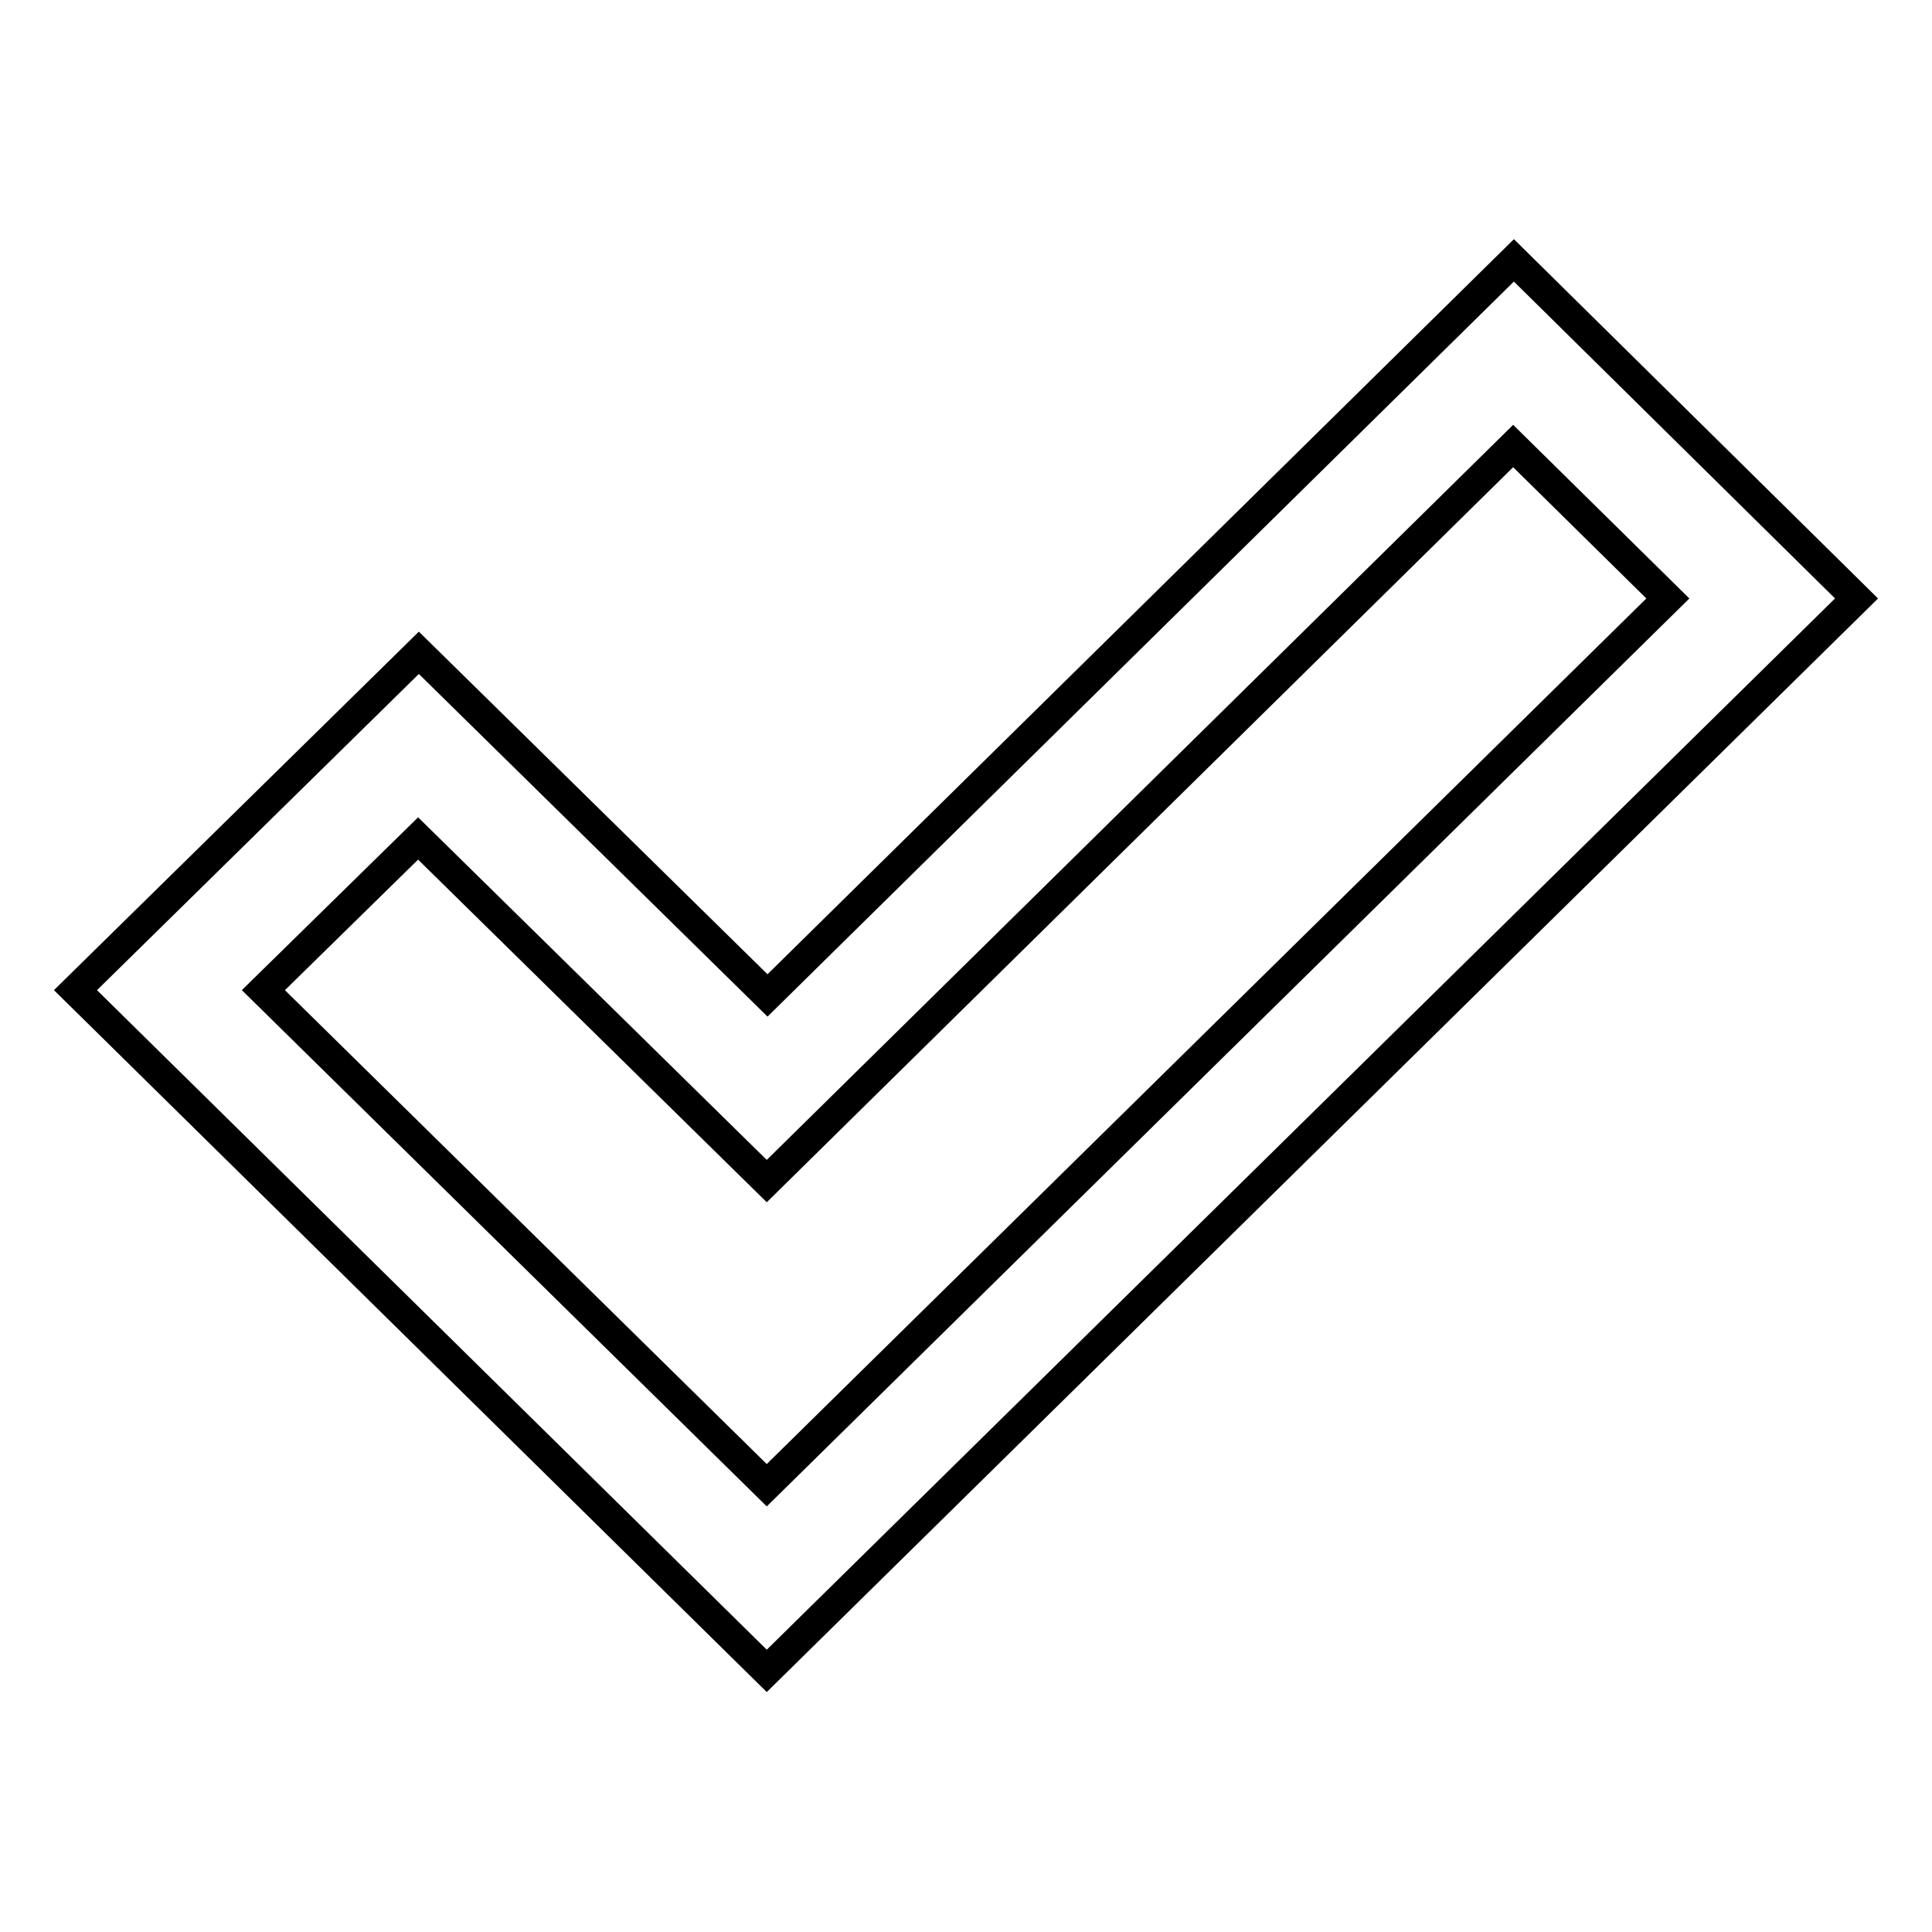 <?xml version="1.0" encoding="utf-8"?>
<!-- Svg Vector Icons : http://www.onlinewebfonts.com/icon -->
<!DOCTYPE svg PUBLIC "-//W3C//DTD SVG 1.1//EN" "http://www.w3.org/Graphics/SVG/1.1/DTD/svg11.dtd">
<svg version="1.1" xmlns="http://www.w3.org/2000/svg" xmlns:xlink="http://www.w3.org/1999/xlink" x="0px" y="0px" viewBox="0 0 256 256" enable-background="new 0 0 256 256" xml:space="preserve">
<g> <path stroke-width="4" fill-opacity="0" stroke="#000000"  d="M101.6,221.4L10,131.2l45.5-44.7l46.2,45.4l98.9-97.4L246,79.3L101.6,221.4L101.6,221.4z M34.9,131.2 l66.7,65.6L221,79.3l-20.5-20.2l-98.9,97.4l-46.2-45.4L34.9,131.2L34.9,131.2z"/></g>
</svg>